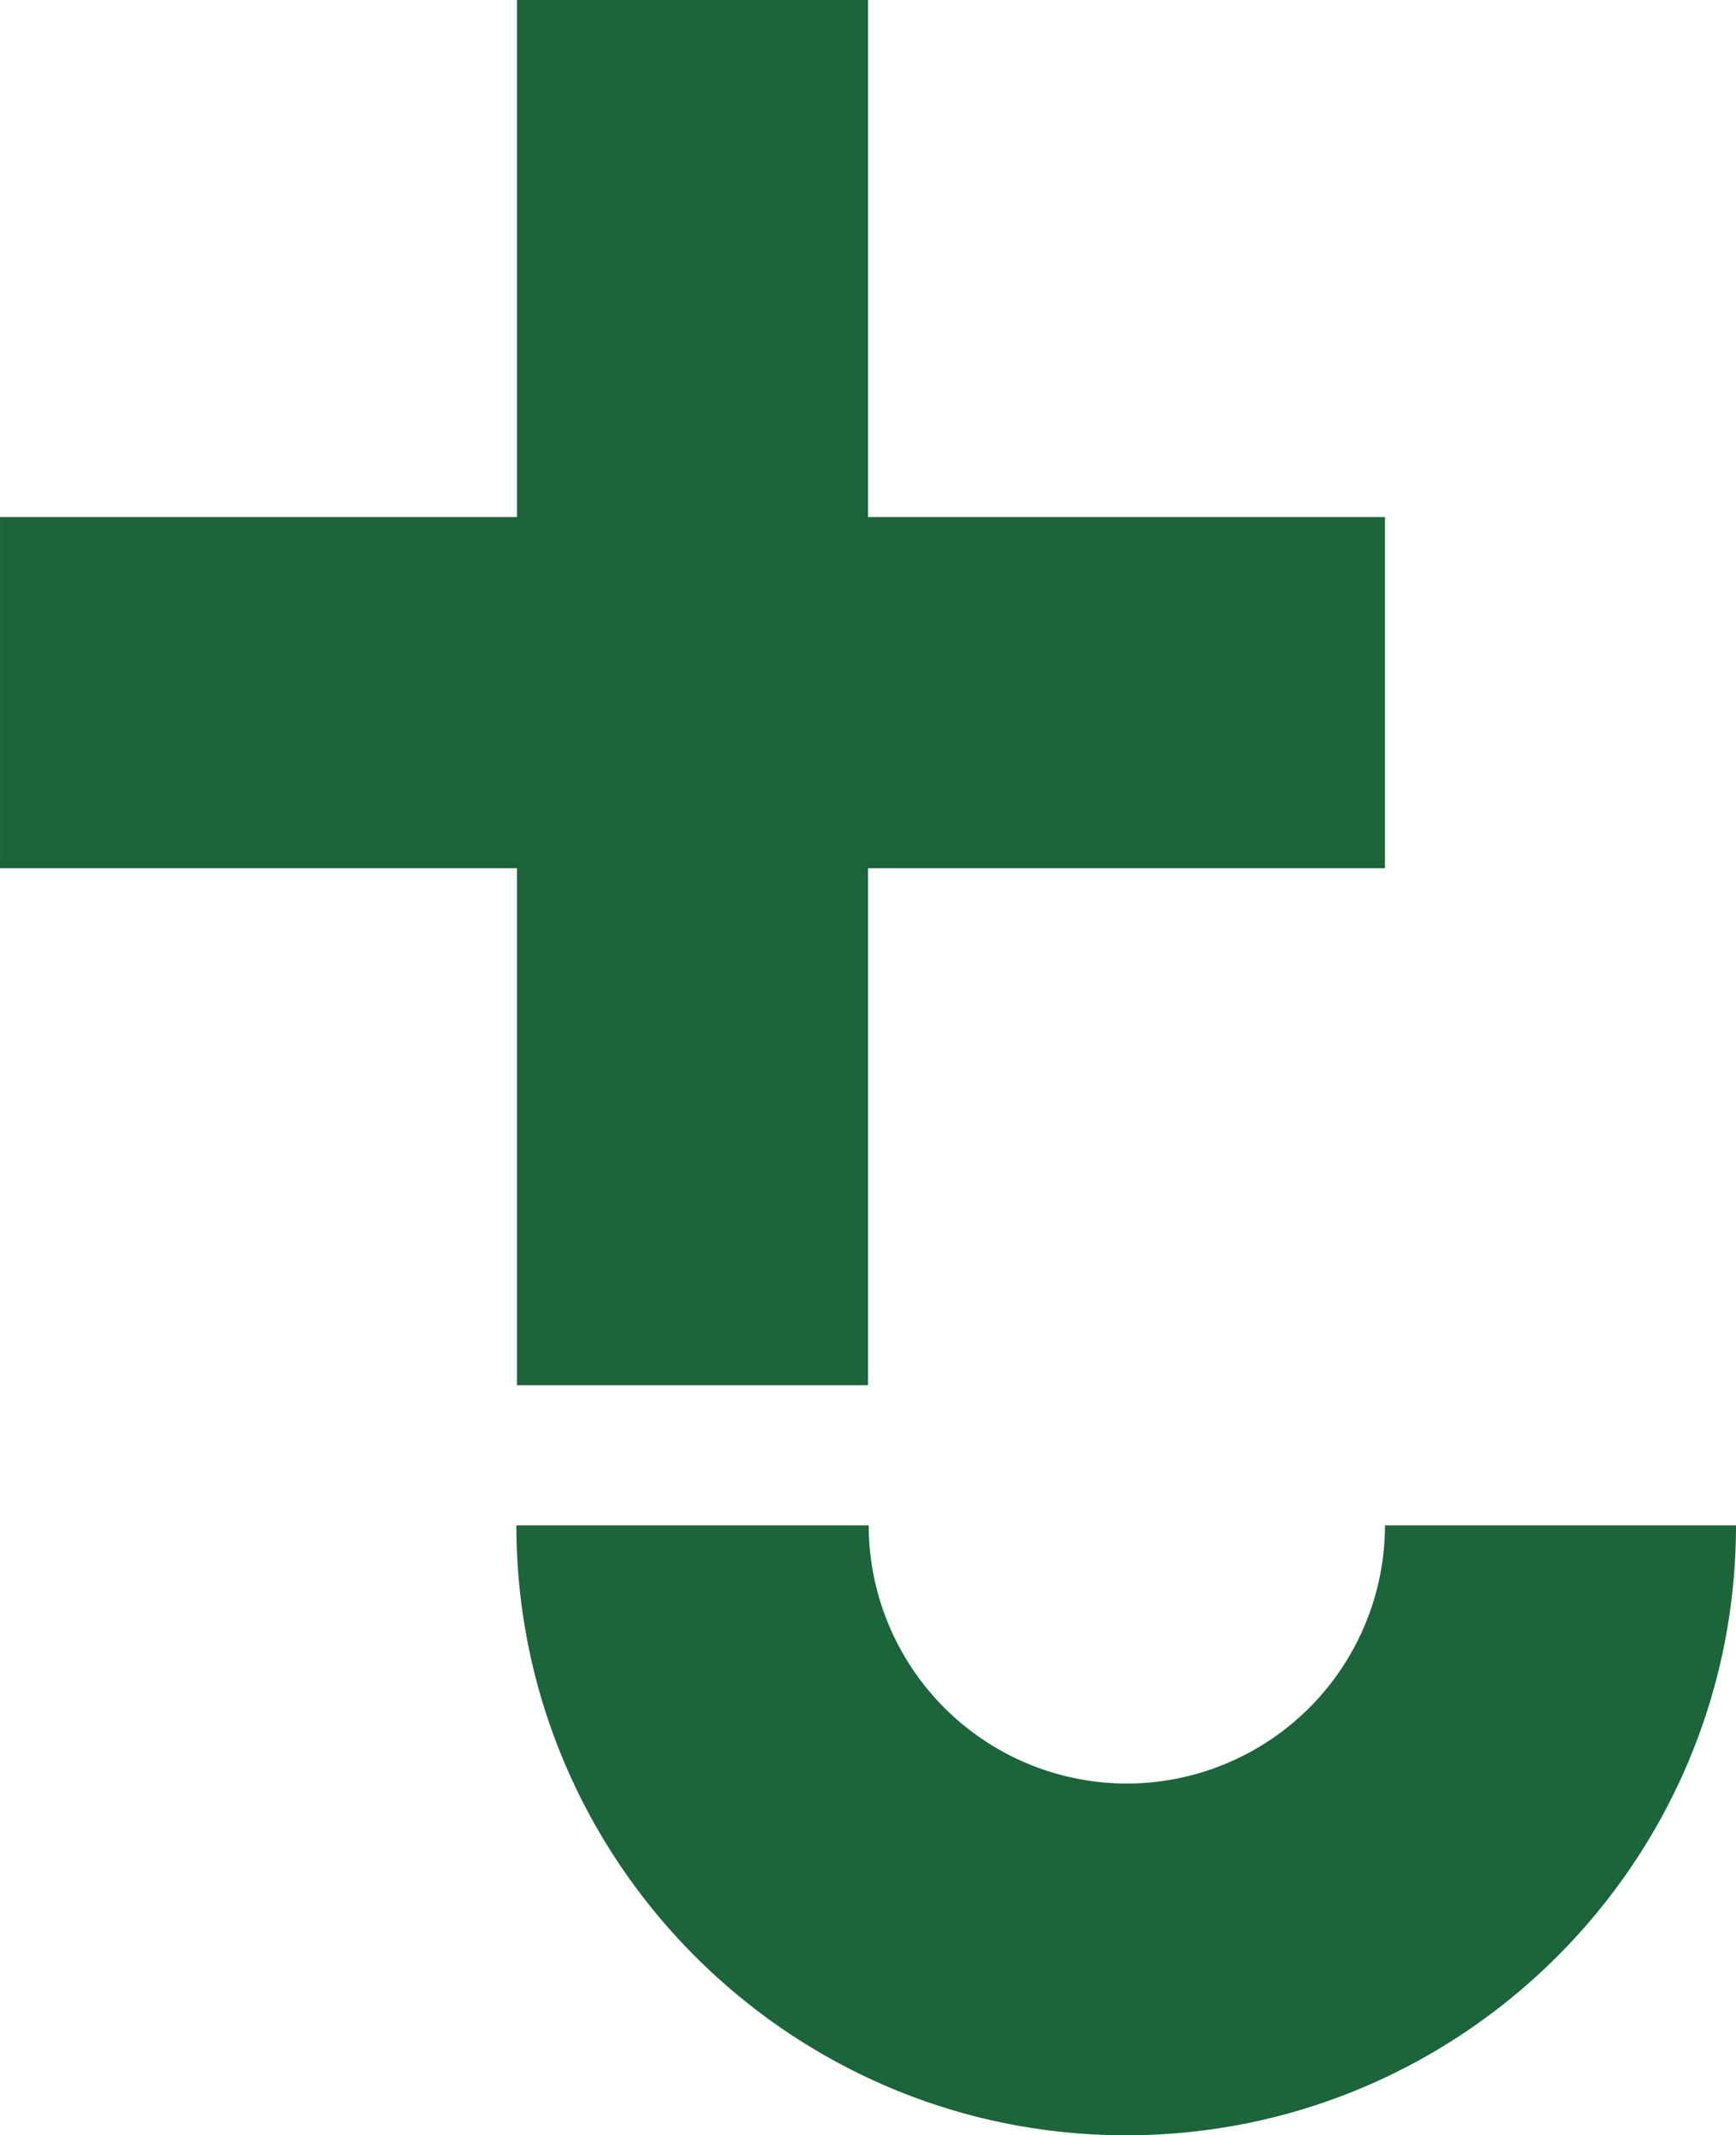 <svg xmlns="http://www.w3.org/2000/svg" xmlns:xlink="http://www.w3.org/1999/xlink" width="476.902" height="586.48" viewBox="0 0 476.902 586.48">
  <defs>
    <clipPath id="clip-path">
      <path id="Path_39" data-name="Path 39" d="M0,393.529H476.9v-586.48H0Z" transform="translate(0 192.951)" fill="none"/>
    </clipPath>
  </defs>
  <g id="Group_211" data-name="Group 211" transform="translate(0 192.951)">
    <g id="Group_144" data-name="Group 144" transform="translate(0 -192.951)" clip-path="url(#clip-path)">
      <g id="Group_143" data-name="Group 143" transform="translate(141.858 418.956)">
        <path id="Path_38" data-name="Path 38" d="M112.527,47.584A71,71,0,0,1,41.612-23.331H-55.173c0,92.374,75.149,167.524,167.524,167.524S279.871,69.043,279.871-23.331H183.439a71,71,0,0,1-70.912,70.915" transform="translate(55.173 23.331)" fill="#1c643a"/>
      </g>
    </g>
    <g id="Group_145" data-name="Group 145" transform="translate(0.002 -192.951)">
      <path id="Path_40" data-name="Path 40" d="M95.293,0V142.016H-46.723v96.435H95.293V380.467h96.435V238.451H333.744V142.016H191.728V0Z" transform="translate(46.723)" fill="#1c643a"/>
    </g>
  </g>
</svg>
